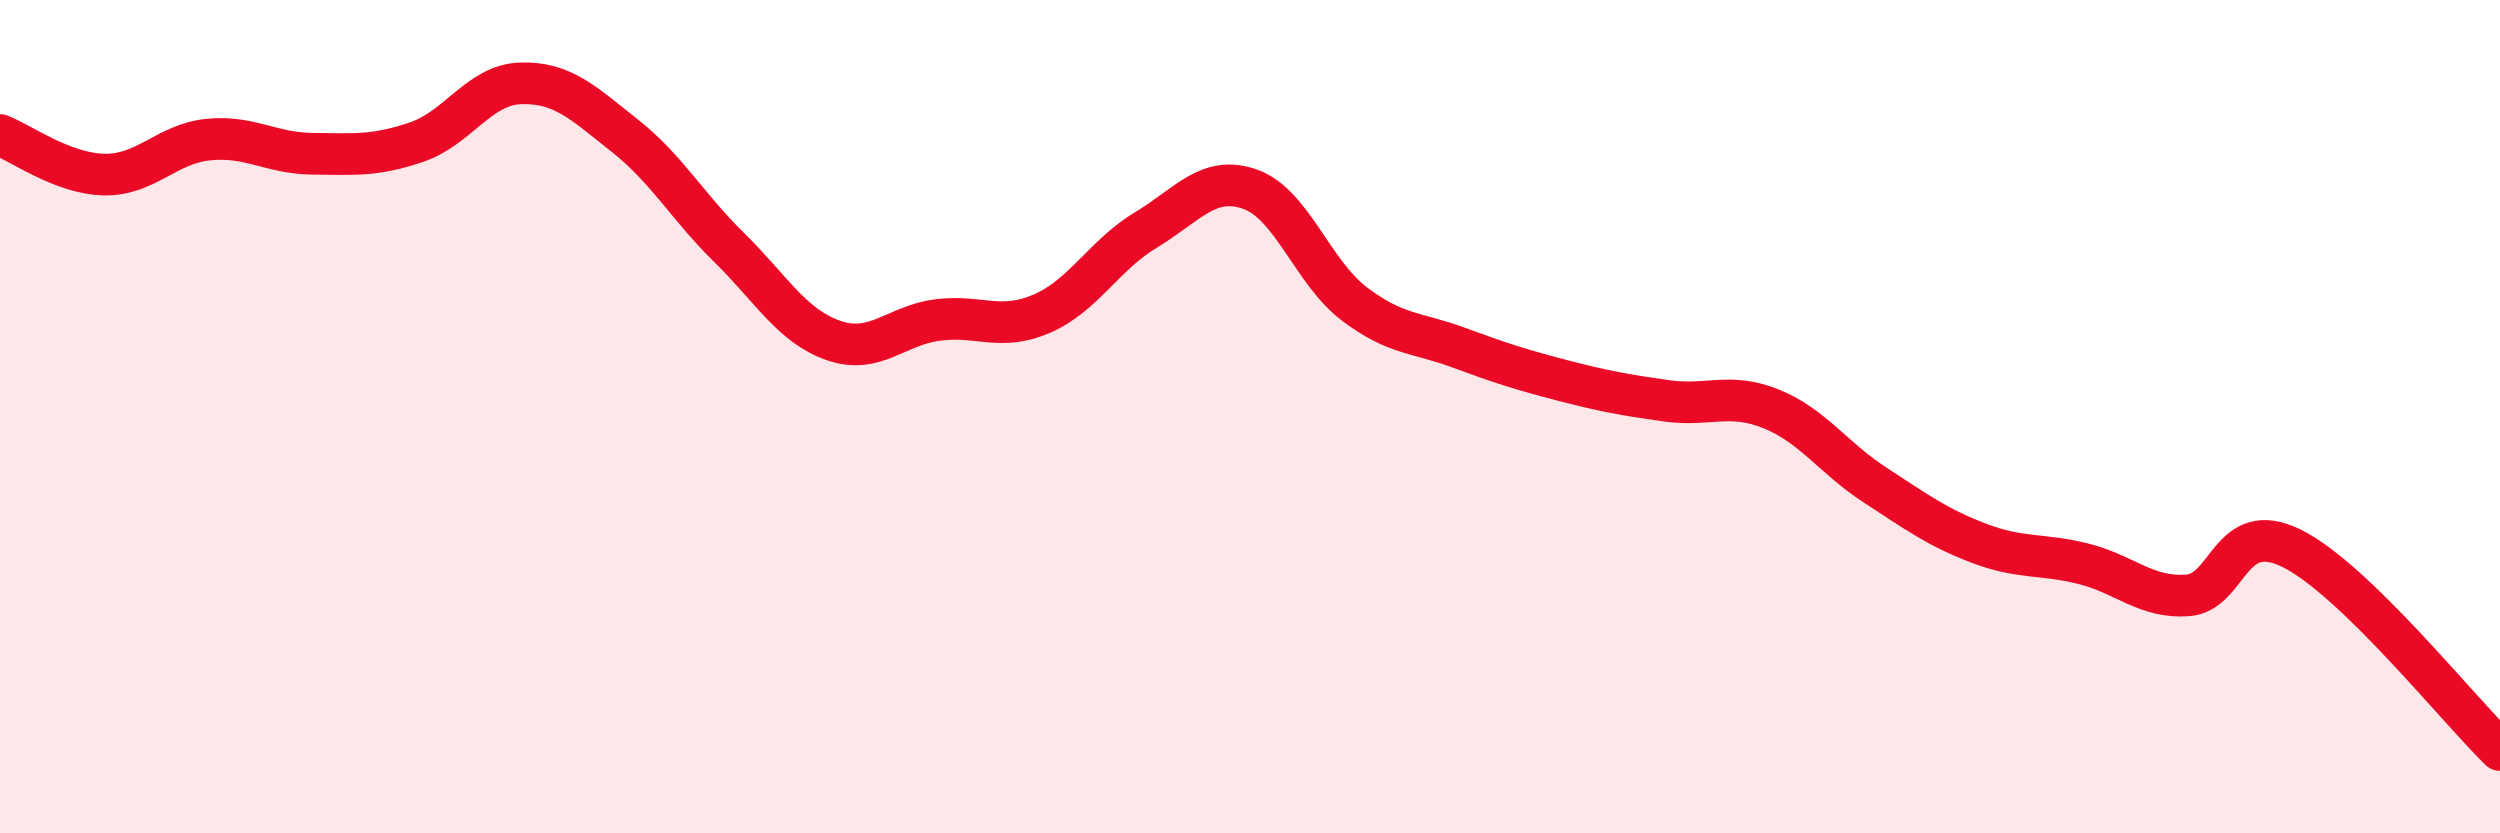 
    <svg width="60" height="20" viewBox="0 0 60 20" xmlns="http://www.w3.org/2000/svg">
      <path
        d="M 0,3.24 C 0.5,3.43 1.5,4.17 2.5,4.19 C 3.5,4.21 4,3.45 5,3.35 C 6,3.25 6.5,3.68 7.5,3.69 C 8.5,3.7 9,3.75 10,3.41 C 11,3.07 11.5,2.03 12.5,2 C 13.5,1.97 14,2.47 15,3.26 C 16,4.05 16.5,4.96 17.5,5.94 C 18.5,6.92 19,7.82 20,8.17 C 21,8.52 21.5,7.81 22.5,7.68 C 23.5,7.55 24,7.96 25,7.53 C 26,7.1 26.5,6.12 27.5,5.52 C 28.5,4.92 29,4.19 30,4.54 C 31,4.89 31.5,6.53 32.5,7.29 C 33.5,8.05 34,7.97 35,8.34 C 36,8.71 36.5,8.87 37.5,9.13 C 38.5,9.39 39,9.48 40,9.62 C 41,9.76 41.5,9.41 42.5,9.81 C 43.5,10.21 44,10.99 45,11.64 C 46,12.29 46.5,12.66 47.5,13.04 C 48.5,13.42 49,13.28 50,13.53 C 51,13.78 51.5,14.36 52.5,14.29 C 53.5,14.22 53.5,12.42 55,13.16 C 56.5,13.9 59,17.03 60,18L60 20L0 20Z"
        fill="#EB0A25"
        opacity="0.1"
        stroke-linecap="round"
        stroke-linejoin="round"
      />
      <path
        d="M 0,3.24 C 0.5,3.43 1.5,4.17 2.5,4.19 C 3.5,4.21 4,3.45 5,3.35 C 6,3.25 6.5,3.68 7.5,3.69 C 8.5,3.7 9,3.75 10,3.41 C 11,3.07 11.5,2.03 12.5,2 C 13.5,1.97 14,2.47 15,3.26 C 16,4.05 16.5,4.96 17.5,5.94 C 18.5,6.92 19,7.82 20,8.17 C 21,8.52 21.5,7.81 22.5,7.68 C 23.5,7.55 24,7.96 25,7.53 C 26,7.1 26.5,6.12 27.5,5.52 C 28.5,4.92 29,4.19 30,4.54 C 31,4.89 31.5,6.53 32.5,7.29 C 33.5,8.05 34,7.97 35,8.34 C 36,8.71 36.5,8.87 37.5,9.13 C 38.5,9.39 39,9.48 40,9.62 C 41,9.76 41.5,9.41 42.5,9.81 C 43.5,10.21 44,10.99 45,11.64 C 46,12.29 46.5,12.66 47.5,13.04 C 48.5,13.42 49,13.28 50,13.53 C 51,13.78 51.5,14.36 52.5,14.29 C 53.5,14.22 53.5,12.42 55,13.16 C 56.5,13.9 59,17.03 60,18"
        stroke="#EB0A25"
        stroke-width="1"
        fill="none"
        stroke-linecap="round"
        stroke-linejoin="round"
      />
    </svg>
  